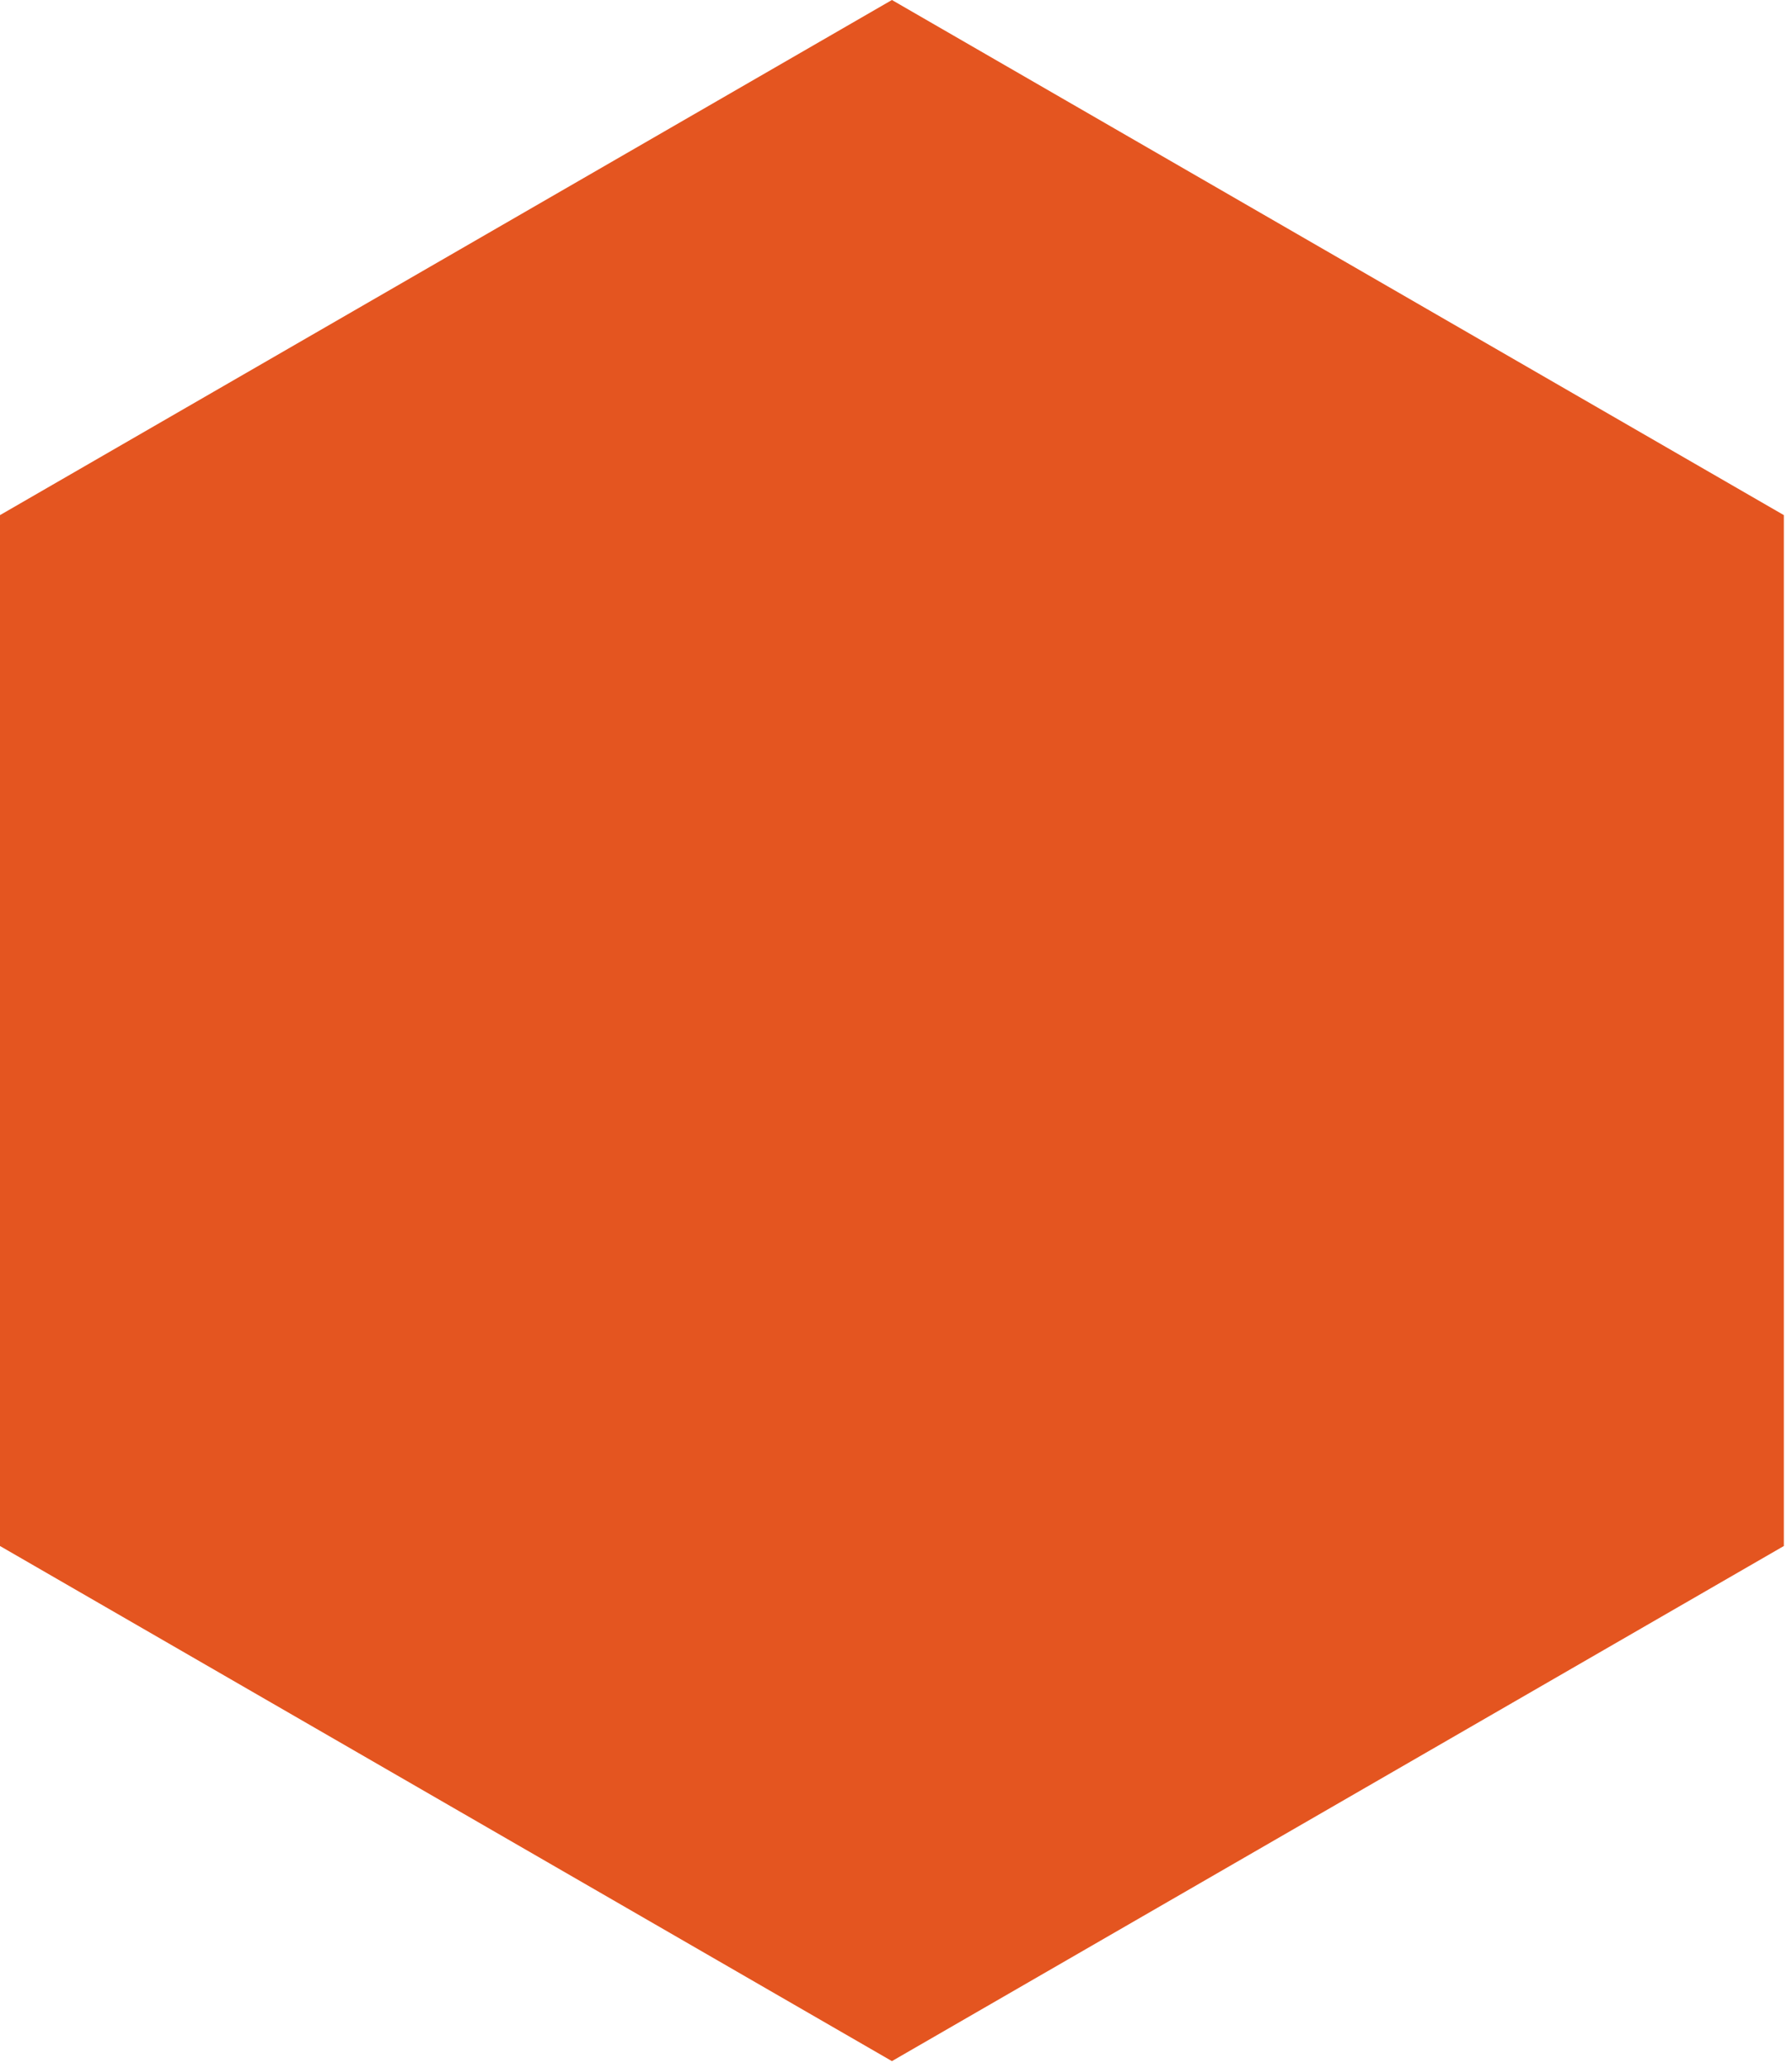 <?xml version="1.0" encoding="UTF-8"?> <svg xmlns="http://www.w3.org/2000/svg" width="182" height="210" viewBox="0 0 182 210" fill="none"> <path d="M90.586 209.33L0 157.014V52.316L90.586 0L181.172 52.316V157.014L90.586 209.33Z" fill="#E45520"></path> </svg> 